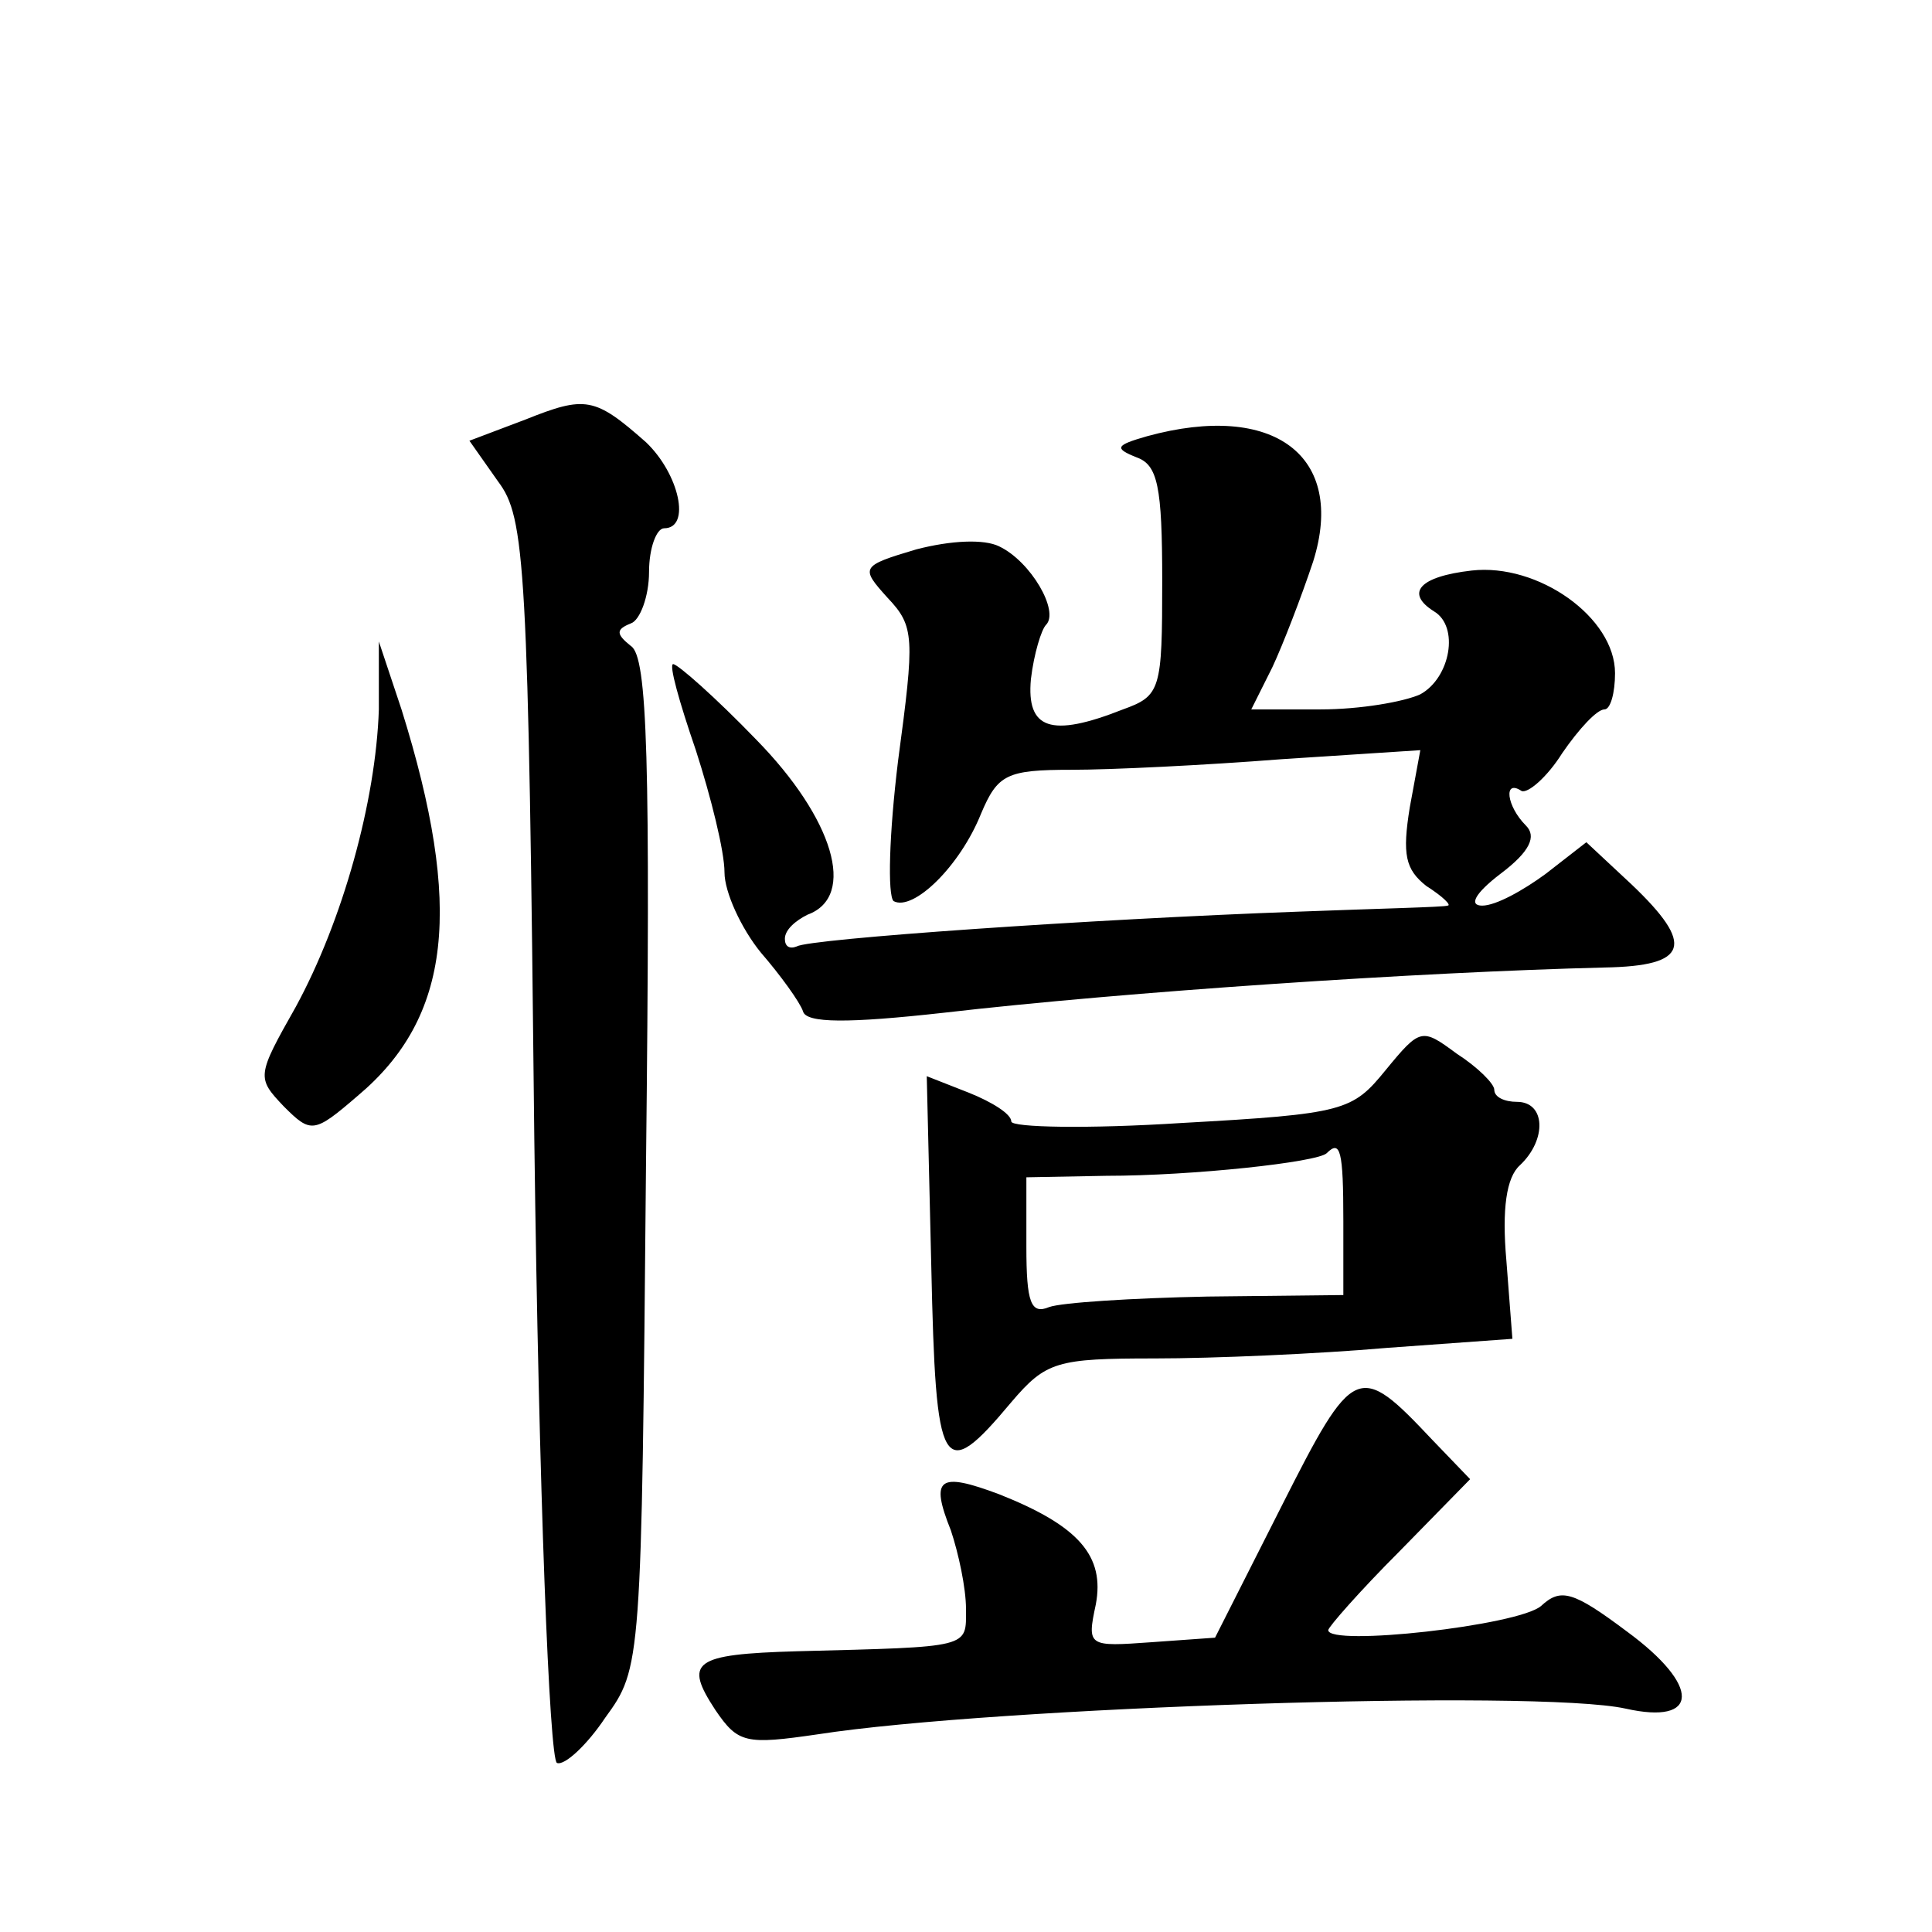 <?xml version="1.0" standalone="no"?>
<!DOCTYPE svg PUBLIC "-//W3C//DTD SVG 20010904//EN"
 "http://www.w3.org/TR/2001/REC-SVG-20010904/DTD/svg10.dtd">
<svg version="1.0" xmlns="http://www.w3.org/2000/svg"
 width="128pt" height="128pt" viewBox="0 0 128 128"
 preserveAspectRatio="xMidYMid meet">
<g transform="translate(0,128) scale(0.1,-0.1)"
fill="#0" stroke="none">
<path d="M348 1002 l-37 -14 19 -27 c18 -24 20 -53 24 -436 3 -233 10 -411 15 -413
5 -2 20 12 32 30 24 33 24 35 27 367 3 268 1 336 -10 343 -10 8 -10 11 0 15 6 2
12 18 12 34 0 16 5 29 10 29 18 0 10 36 -12 57 -34 30 -40 31 -80 15z M760 991
c-21 -6 -22 -8 -7 -14 14 -5 17 -19 17 -82 0 -72 -1 -76 -26 -85 -48 -19 -64 -13
-61 20 2 17 7 33 10 36 9 9 -10 42 -31 52 -10 5 -32 4 -55 -2 -37 -11 -37 -12 -19
-32 18 -19 18 -26 7 -108 -6 -49 -7 -89 -3 -93 13 -7 44 23 58 58 11 26 17 29 60
29 26 0 88 3 139 7 l92 6 -7 -38 c-5 -31 -3 -41 11 -52 11 -7 17 -13 14 -13 -2
-1 -47 -2 -99 -4 -138 -5 -324 -18 -332 -23 -5 -2 -8 0 -8 5 0 6 7 12 15 16 33
12 17 64 -34 116 -27 28 -52 50 -55 50 -3 0 4 -25 15 -57 10 -31 19 -67 19 -81
0 -13 11 -37 24 -53 13 -15 26 -33 28 -39 2 -8 30 -8 93 -1 121 14 316 27 438 30
56 1 60 15 18 55 l-30 28 -27 -21 c-15 -11 -33 -21 -42 -21 -9 0 -5 8 12 21 20
15 24 25 17 32 -13 13 -15 31 -3 23 4 -2 17 9 27 25 11 16 23 29 28 29 4 0 7 11
7 24 0 37 -51 73 -95 68 -35 -4 -44 -15 -25 -27 17 -10 11 -44 -9 -55 -11 -5 -40
-10 -66 -10 l-46 0 14 28 c7 15 19 46 27 70 22 70 -26 106 -110 83z M251 810 c-2
-61 -24 -140 -55 -197 -26 -46 -26 -47 -8 -66 18 -18 20 -18 49 7 62 52 70 125
29 256 l-15 45 0 -45z M918 571 c-22 -27 -27 -29 -135 -35 -62 -4 -113 -3 -113
1 0 5 -13 13 -28 19 l-28 11 3 -126 c3 -137 7 -145 53 -90 23 27 30 29 95 29 39
0 108 3 154 7 l83 6 -4 52 c-3 34 0 55 9 63 18 17 17 42 -2 42 -8 0 -15 3 -15 8
0 4 -11 15 -25 24 -23 17 -24 17 -47 -11z m-28 -100 l0 -49 -90 -1 c-50 -1 -97
-4 -105 -7 -12 -5 -15 3 -15 40 l0 46 53 1 c57 0 140 9 146 15 9 9 11 2 11 -45z
M849 282 l-44 -87 -42 -3 c-42 -3 -43 -3 -37 25 6 32 -11 52 -64 73 -40 15 -46
11 -32 -24 5 -15 10 -38 10 -52 0 -26 4 -25 -112 -28 -69 -2 -75 -7 -54 -39 15
-22 20 -23 68 -16 116 18 476 30 535 17 49 -11 50 15 1 51 -36 27 -44 29 -57 17
-15 -13 -141 -27 -141 -16 0 2 21 26 47 52 l47 48 -25 26 c-49 52 -52 51 -100 -44z"/>
</g>
</svg>
